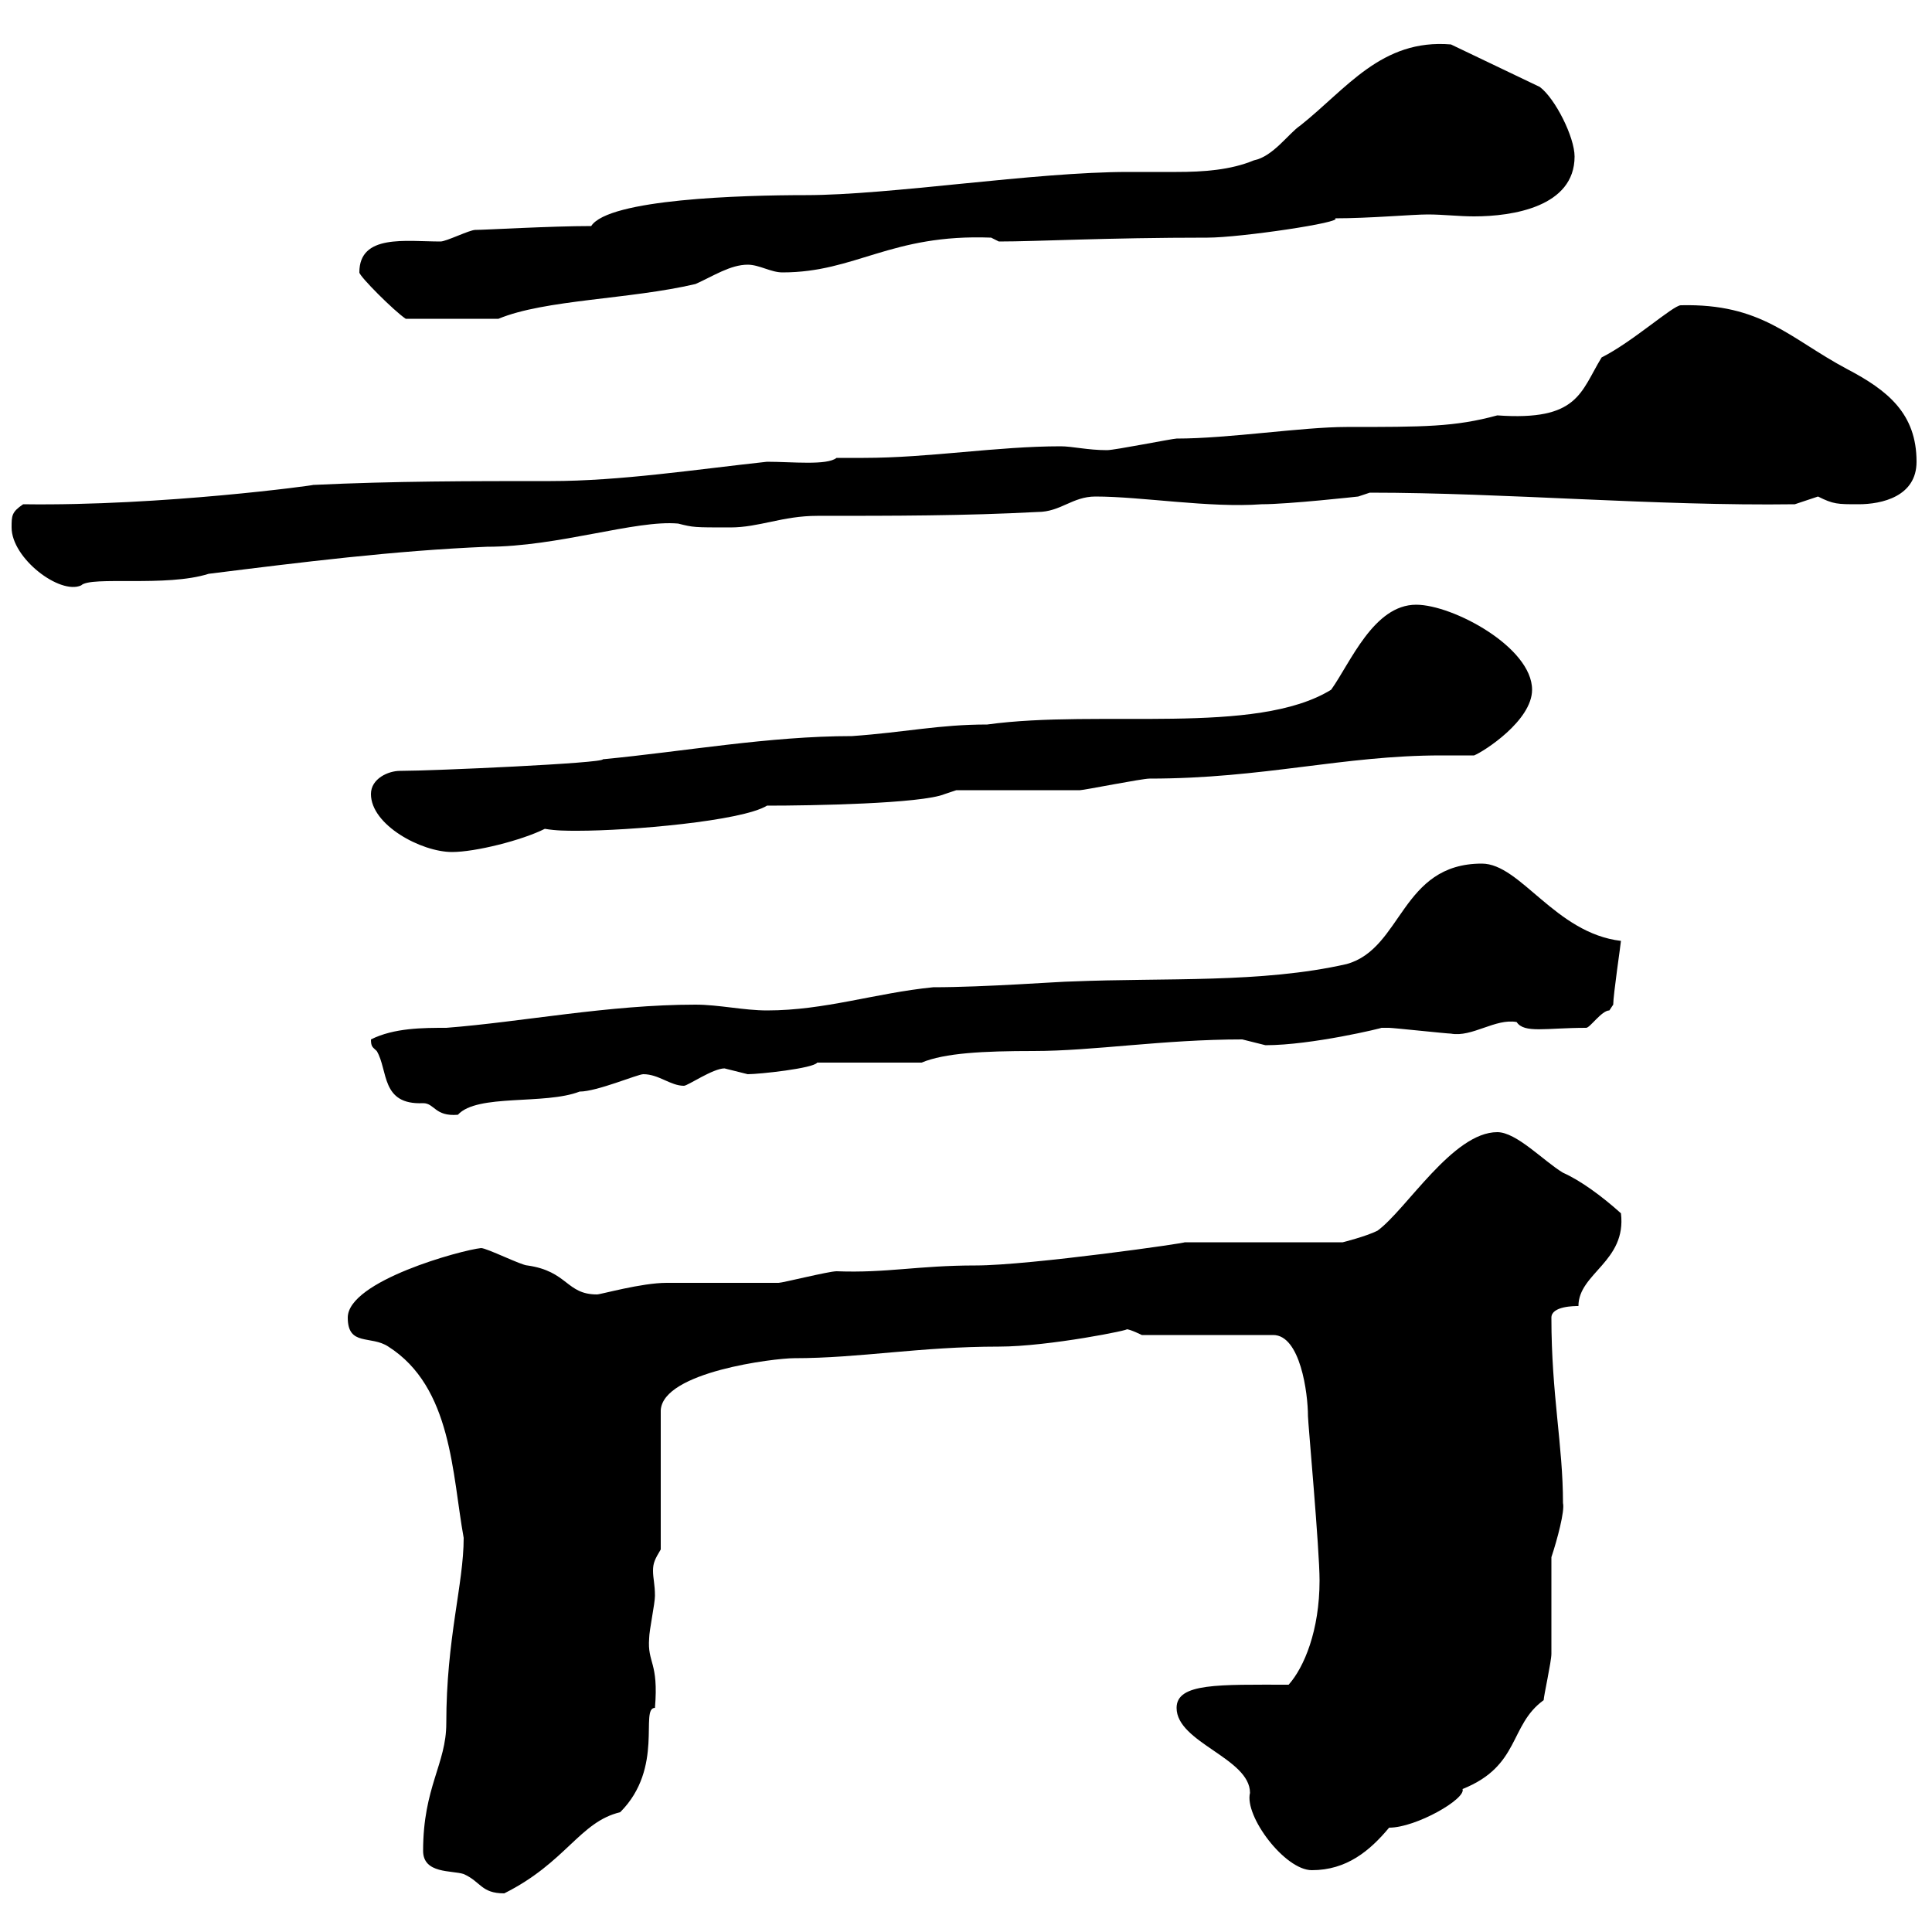 <svg xmlns="http://www.w3.org/2000/svg" xmlns:xlink="http://www.w3.org/1999/xlink" width="300" height="300"><path d="M65.70 287.40C65.70 291 70.20 290.40 72 291C74.70 292.20 74.70 294 78.30 294C87.90 289.20 90 282.90 96.30 281.40C103.20 274.50 99.30 265.20 101.70 265.20C102.30 258 100.50 258.30 100.80 254.40C100.80 253.20 101.70 249 101.70 247.80C101.70 246 101.40 245.10 101.40 243.90C101.40 242.70 101.70 242.10 102.60 240.60L102.60 219C102.90 213 120.30 210.90 123.30 210.90C133.50 210.90 142.80 209.10 155.10 209.10C162.90 209.10 176.10 206.40 174.90 206.40C175.50 206.40 177.30 207.30 177.30 207.30L197.70 207.30C201.90 207.30 203.10 216.30 203.10 219.90C203.10 220.80 204.90 240.60 204.90 245.40C204.90 253.20 202.50 258.90 200.10 261.60C189.30 261.60 182.70 261.30 182.70 265.20C182.70 270.60 194.10 273 194.10 278.40C193.20 282 199.50 290.40 203.70 290.40C209.10 290.40 212.70 287.40 215.70 283.80C219.90 283.80 227.70 279.30 227.10 277.80C236.10 274.20 234.30 267.90 239.70 264C239.70 263.40 240.90 258 240.90 256.80C240.90 254.40 240.90 244.20 240.90 241.80C241.80 239.10 243 234.60 242.70 233.40C242.70 224.40 240.90 216.60 240.90 204.60C240.90 202.80 244.50 202.80 245.10 202.80C245.10 197.70 252.60 195.90 251.70 188.40C248.70 185.70 245.40 183.30 242.70 182.10C239.70 180.30 235.50 175.80 232.50 175.80C225.60 175.80 218.40 187.80 213.90 191.10C212.10 192 208.50 192.90 208.50 192.90L183.90 192.90C185.10 192.90 159.90 196.50 151.50 196.50C142.50 196.50 137.70 197.70 129.90 197.40C128.70 197.40 121.50 199.20 120.90 199.20C119.10 199.20 105.30 199.20 103.50 199.20C99.60 199.20 93.30 201 92.70 201C87.90 201 88.20 197.40 81.90 196.50C81 196.50 75.60 193.80 74.70 193.80C71.70 194.10 54 198.90 54 204.60C54 209.10 57.60 207.30 60.30 209.10C70.20 215.40 70.20 228.90 72 238.80C72 246 69.30 254.40 69.30 267.60C69.30 273.90 65.70 277.50 65.70 287.40ZM57.60 161.40C57.60 162.60 57.90 162.60 58.50 163.20C60.30 166.20 59.10 171.60 65.70 171.30C67.50 171.30 67.50 173.40 71.10 173.10C74.10 169.80 84.60 171.60 90 169.50C92.70 169.50 99 166.80 99.90 166.80C102.30 166.80 104.10 168.60 106.20 168.60C106.80 168.60 110.70 165.90 112.50 165.90C112.50 165.90 116.10 166.80 116.10 166.80C117.90 166.80 126.30 165.90 126.90 165C129.90 165 140.70 165 143.10 165C146.70 163.50 152.70 163.20 160.50 163.20C169.80 163.20 180.60 161.40 192.90 161.40C192.90 161.40 196.50 162.30 196.50 162.30C203.70 162.30 214.80 159.60 214.50 159.60C215.70 159.60 215.70 159.60 215.70 159.60C216.30 159.60 224.70 160.50 225.30 160.50C228.60 161.10 232.20 158.10 235.50 158.70C236.70 160.50 240 159.60 246.30 159.60C246.90 159.60 248.70 156.90 249.90 156.90C249.90 156.90 250.50 156 250.50 156C250.50 154.50 251.70 146.40 251.70 146.10C241.50 144.90 236.10 134.10 230.10 134.10C217.50 134.10 217.80 147.30 209.10 149.70C195.90 152.70 180.90 151.80 166.50 152.40C164.70 152.40 153 153.30 144.90 153.30C135.90 154.20 128.10 156.90 119.10 156.90C115.50 156.90 111.60 156 108 156C94.50 156 81 158.70 69.30 159.60C65.70 159.60 61.20 159.60 57.60 161.40ZM57.60 123.30C57.60 128.10 65.40 132.30 70.20 132.30C73.80 132.30 81 130.50 84.60 128.70C86.40 129 87.90 129 89.70 129C97.80 129 115.20 127.50 119.10 125.10C126 125.10 143.10 124.80 146.70 123.30L148.50 122.70C151.50 122.70 164.70 122.70 167.70 122.70C168.30 122.70 177.30 120.90 178.50 120.90C196.20 120.90 208.50 117.30 223.80 117.30C225.60 117.30 227.10 117.30 228.90 117.30C230.40 116.70 237.90 111.90 237.90 107.10C237.90 100.50 225.60 93.90 219.90 93.90C213.30 93.90 209.70 102.90 206.70 107.10C195 114.30 170.70 110.10 153.30 112.50C145.80 112.50 140.70 113.70 132.30 114.30C119.40 114.30 106.20 116.70 93.60 117.90C93.90 118.50 67.20 119.70 62.10 119.70C60.30 119.70 57.60 120.90 57.60 123.30ZM1.80 81.90C1.80 86.70 9.30 92.40 12.60 90.90C14.10 89.40 25.80 91.20 32.40 89.10C46.80 87.30 61.20 85.50 75.60 84.90C86.70 84.90 98.70 80.70 105.30 81.30C107.70 81.90 107.70 81.90 113.40 81.90C117.90 81.90 121.50 80.10 126.90 80.10C138.90 80.10 149.70 80.10 161.10 79.50C164.70 79.50 166.50 77.10 170.10 77.10C177.30 77.10 187.80 78.90 195.90 78.30C200.10 78.30 210.90 77.10 210.90 77.10L212.70 76.50C233.70 76.50 257.10 78.60 278.70 78.30C278.70 78.30 282.30 77.10 282.30 77.10C284.70 78.30 285.30 78.30 288.60 78.30C292.20 78.30 297.60 77.10 297.60 71.70C297.60 64.20 293.10 60.60 286.80 57.30C277.80 52.50 273.60 47.10 261 47.40C259.80 47.40 253.50 53.10 248.70 55.50C245.40 60.90 245.10 65.40 232.50 64.50C225.90 66.30 221.10 66.30 209.10 66.30C202.20 66.30 190.80 68.10 182.70 68.10C182.10 68.10 173.10 69.90 171.90 69.90C168.90 69.90 166.50 69.30 164.70 69.30C154.80 69.30 144.30 71.10 134.10 71.10C132.90 71.10 131.40 71.10 129.90 71.10C128.40 72.30 123 71.70 119.10 71.70C108 72.90 96.30 74.70 85.50 74.70C72.90 74.70 61.20 74.70 48.60 75.30C49.20 75.30 25.20 78.60 3.60 78.30C1.80 79.50 1.80 80.10 1.80 81.90ZM55.80 42.30C55.80 42.90 61.20 48.30 63 49.50C68.40 49.50 74.40 49.50 77.40 49.50C84.60 46.50 97.80 46.50 108 44.10C110.70 42.90 113.40 41.10 116.10 41.10C117.90 41.10 119.70 42.30 121.50 42.30C132.90 42.30 138.30 36.30 153.90 36.90L155.10 37.50C161.10 37.50 171.60 36.90 187.50 36.90C192.60 36.90 208.80 34.50 207.30 33.90C212.70 33.90 219.30 33.30 221.70 33.30C224.10 33.30 226.50 33.60 228.90 33.60C234.90 33.60 244.50 32.10 244.50 24.30C244.50 21.30 241.50 15.30 239.10 13.50L225.30 6.90C214.50 6 209.10 13.80 201.90 19.50C200.10 20.70 197.70 24.30 194.70 24.90C191.10 26.40 186.90 26.70 182.70 26.70C180.30 26.70 177.90 26.70 175.20 26.70C160.50 26.70 138.30 30.30 125.10 30.30C115.20 30.30 94.50 30.90 91.80 35.10C85.50 35.10 75.30 35.70 73.80 35.70C72.90 35.70 69.30 37.50 68.40 37.50C63 37.50 55.80 36.30 55.80 42.30Z"/></svg>